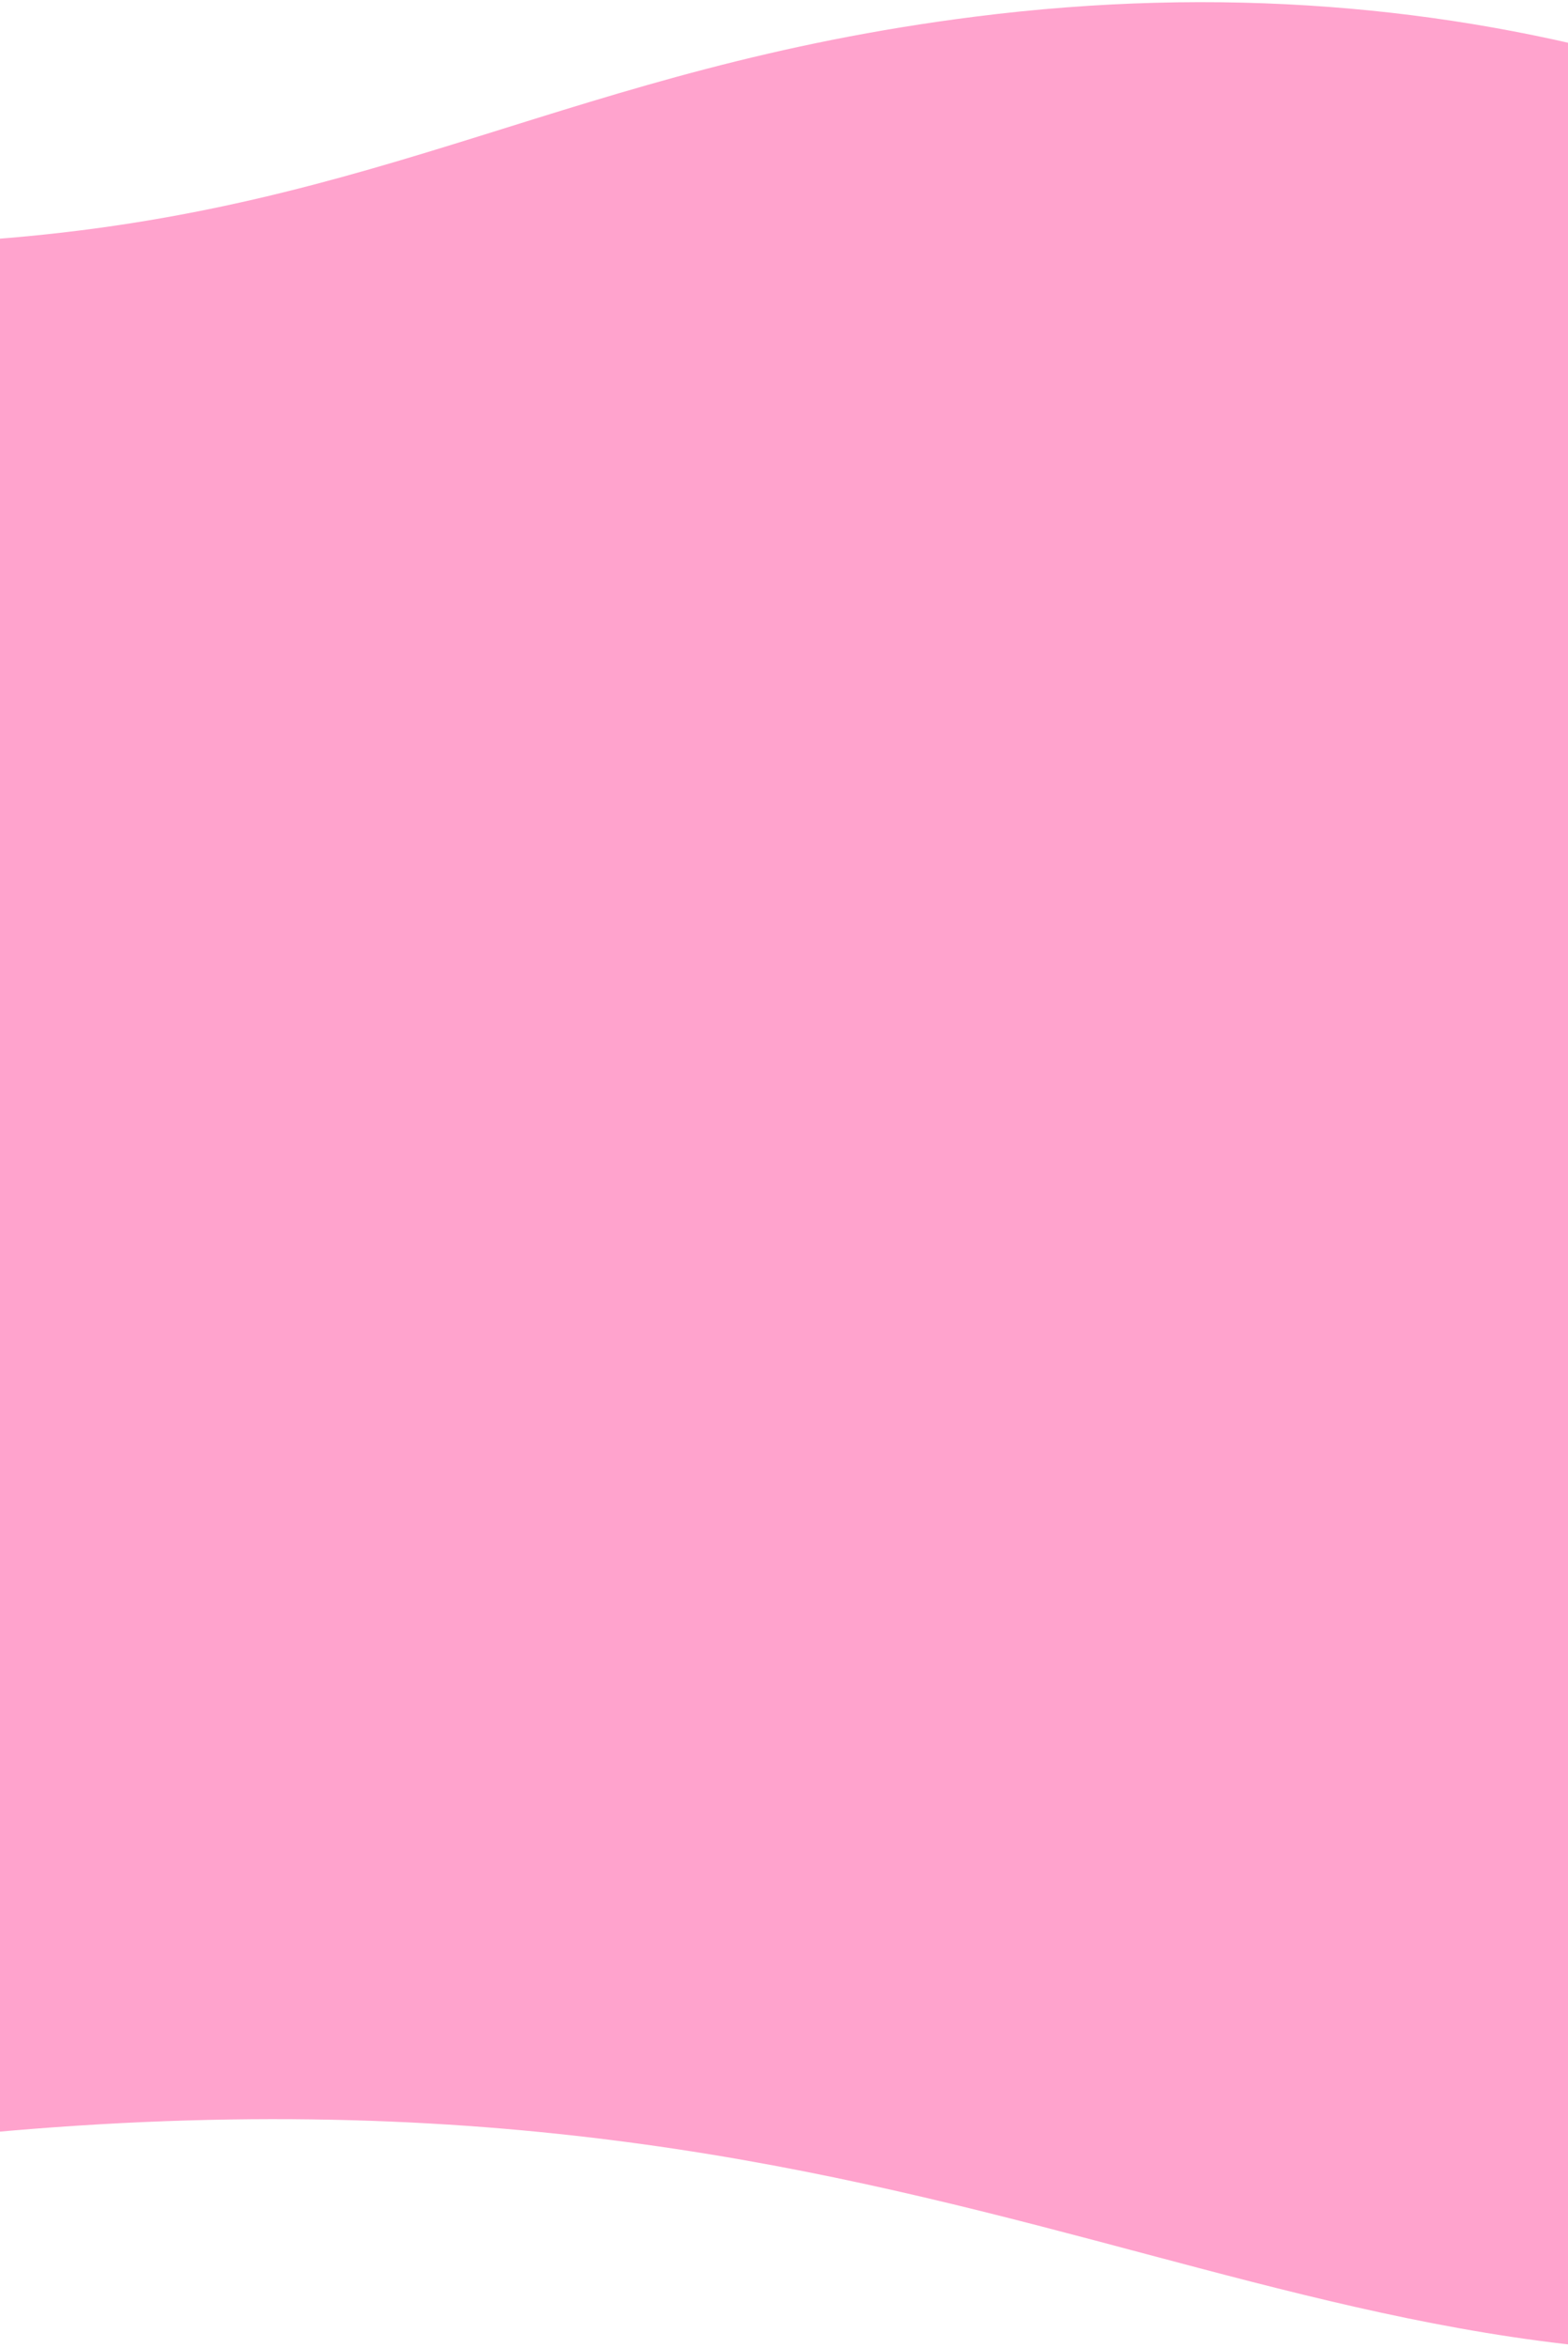 <svg xmlns="http://www.w3.org/2000/svg" width="320" height="479" viewBox="0 0 320 479">
    <path fill="#FFA3CD" fill-rule="evenodd" d="M561.559 250.697C538.536 120.327 399.147-21.94 198.989 3.398 116.563 13.836 78.706 42.777-1.75 48.82c-148.402 11.147-209.122-167.032-515.015-128.3-256.714 32.502-480.828 205.677-437.939 448.531 34.157 193.4 243.395 305.123 406.135 284.518 141.764-17.95 251.933-181.697 520.856-215.748 216.715-27.443 282.64 57.09 416.92 40.091 33.507-4.243 65.36-14.723 91.859-32.94 71.16-48.91 93.31-121.734 80.494-194.275z"/>
</svg>
